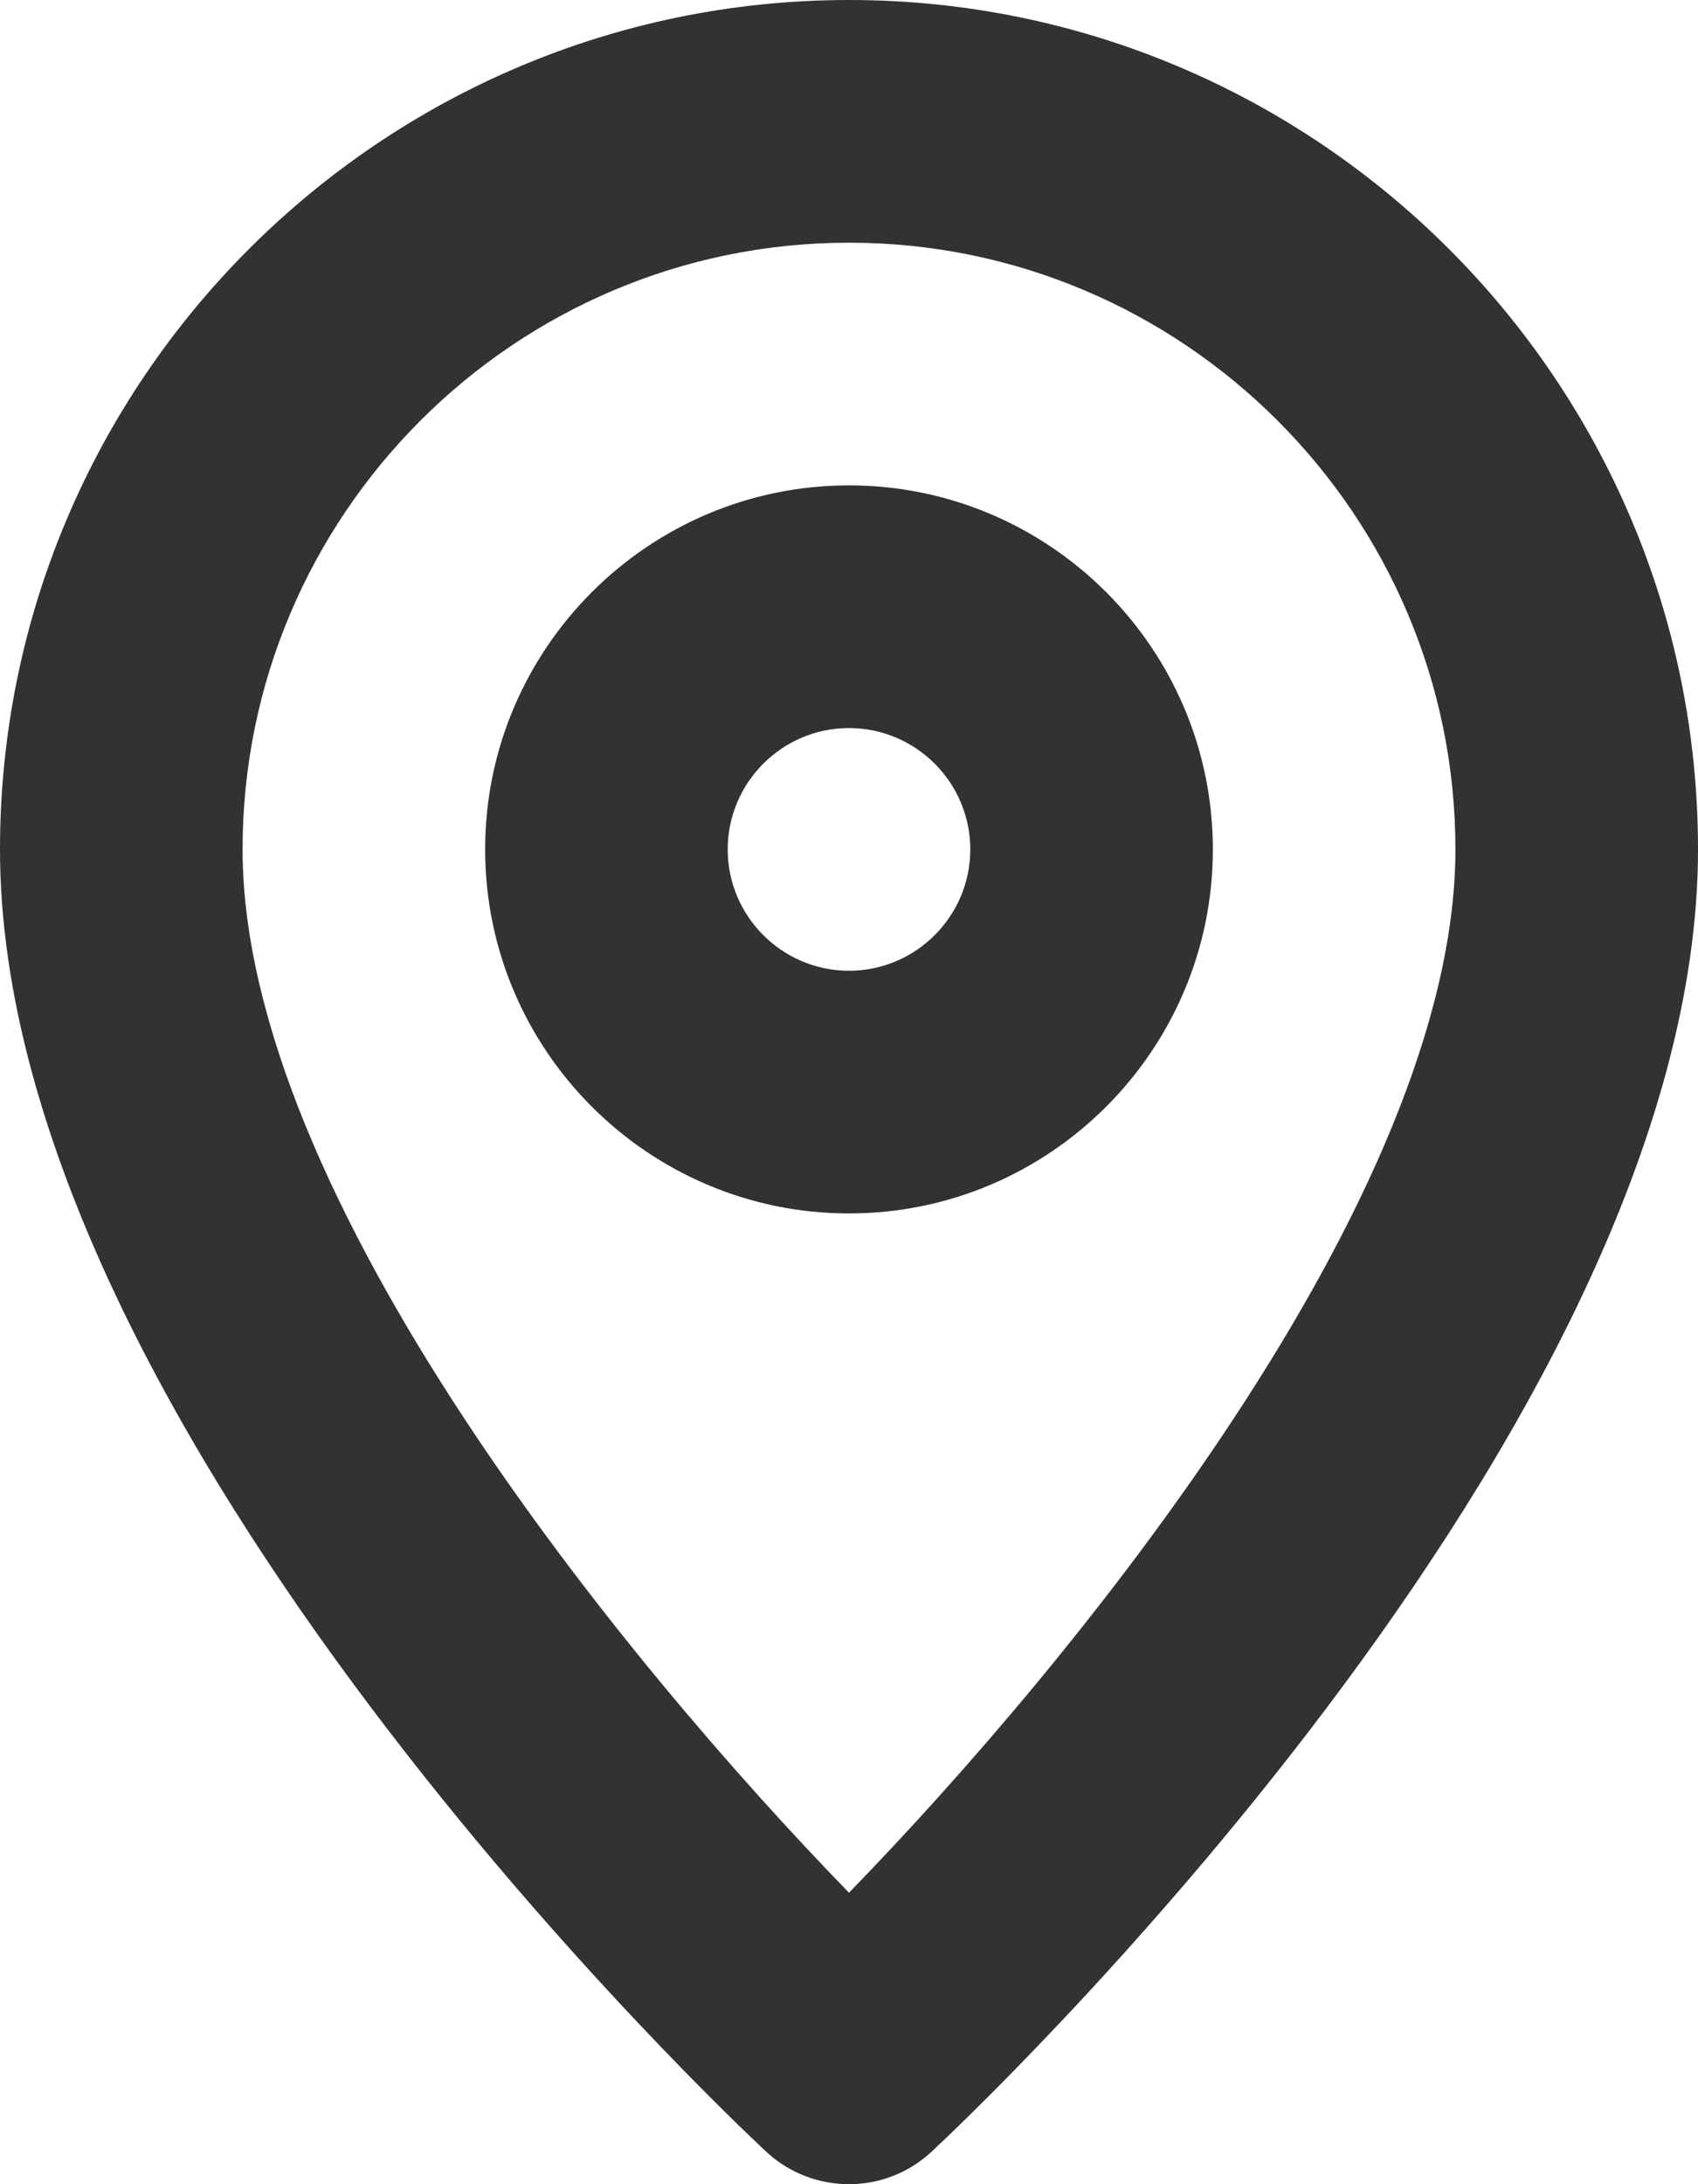 <?xml version="1.0" encoding="utf-8"?>
<!-- Generator: Adobe Illustrator 16.0.0, SVG Export Plug-In . SVG Version: 6.00 Build 0)  -->
<!DOCTYPE svg PUBLIC "-//W3C//DTD SVG 1.1//EN" "http://www.w3.org/Graphics/SVG/1.1/DTD/svg11.dtd">
<svg version="1.1" id="Layer_1" xmlns="http://www.w3.org/2000/svg" xmlns:xlink="http://www.w3.org/1999/xlink" x="0px" y="0px"
	 width="14px" height="18px" viewBox="0 0 14 18" enable-background="new 0 0 14 18" xml:space="preserve">
<g>
	<path fill="#323232" d="M7,0C3.14,0,0,3.14,0,7c0,4.799,6.061,10.494,6.318,10.733C6.511,17.911,6.755,18,7,18
		s0.488-0.089,0.681-0.268C7.939,17.493,14,11.799,14,7C14,3.14,10.859,0,7,0 M7,15.598C5.159,13.705,2,9.861,2,7
		c0-2.756,2.243-5,5-5s5,2.244,5,5C12,9.861,8.841,13.705,7,15.598"/>
	<path fill="#323232" d="M7,4C5.346,4,4,5.346,4,7s1.346,3,3,3c1.654,0,3-1.346,3-3S8.654,4,7,4 M7,8C6.449,8,6,7.551,6,7
		s0.449-1,1-1s1,0.449,1,1S7.551,8,7,8"/>
</g>
</svg>
